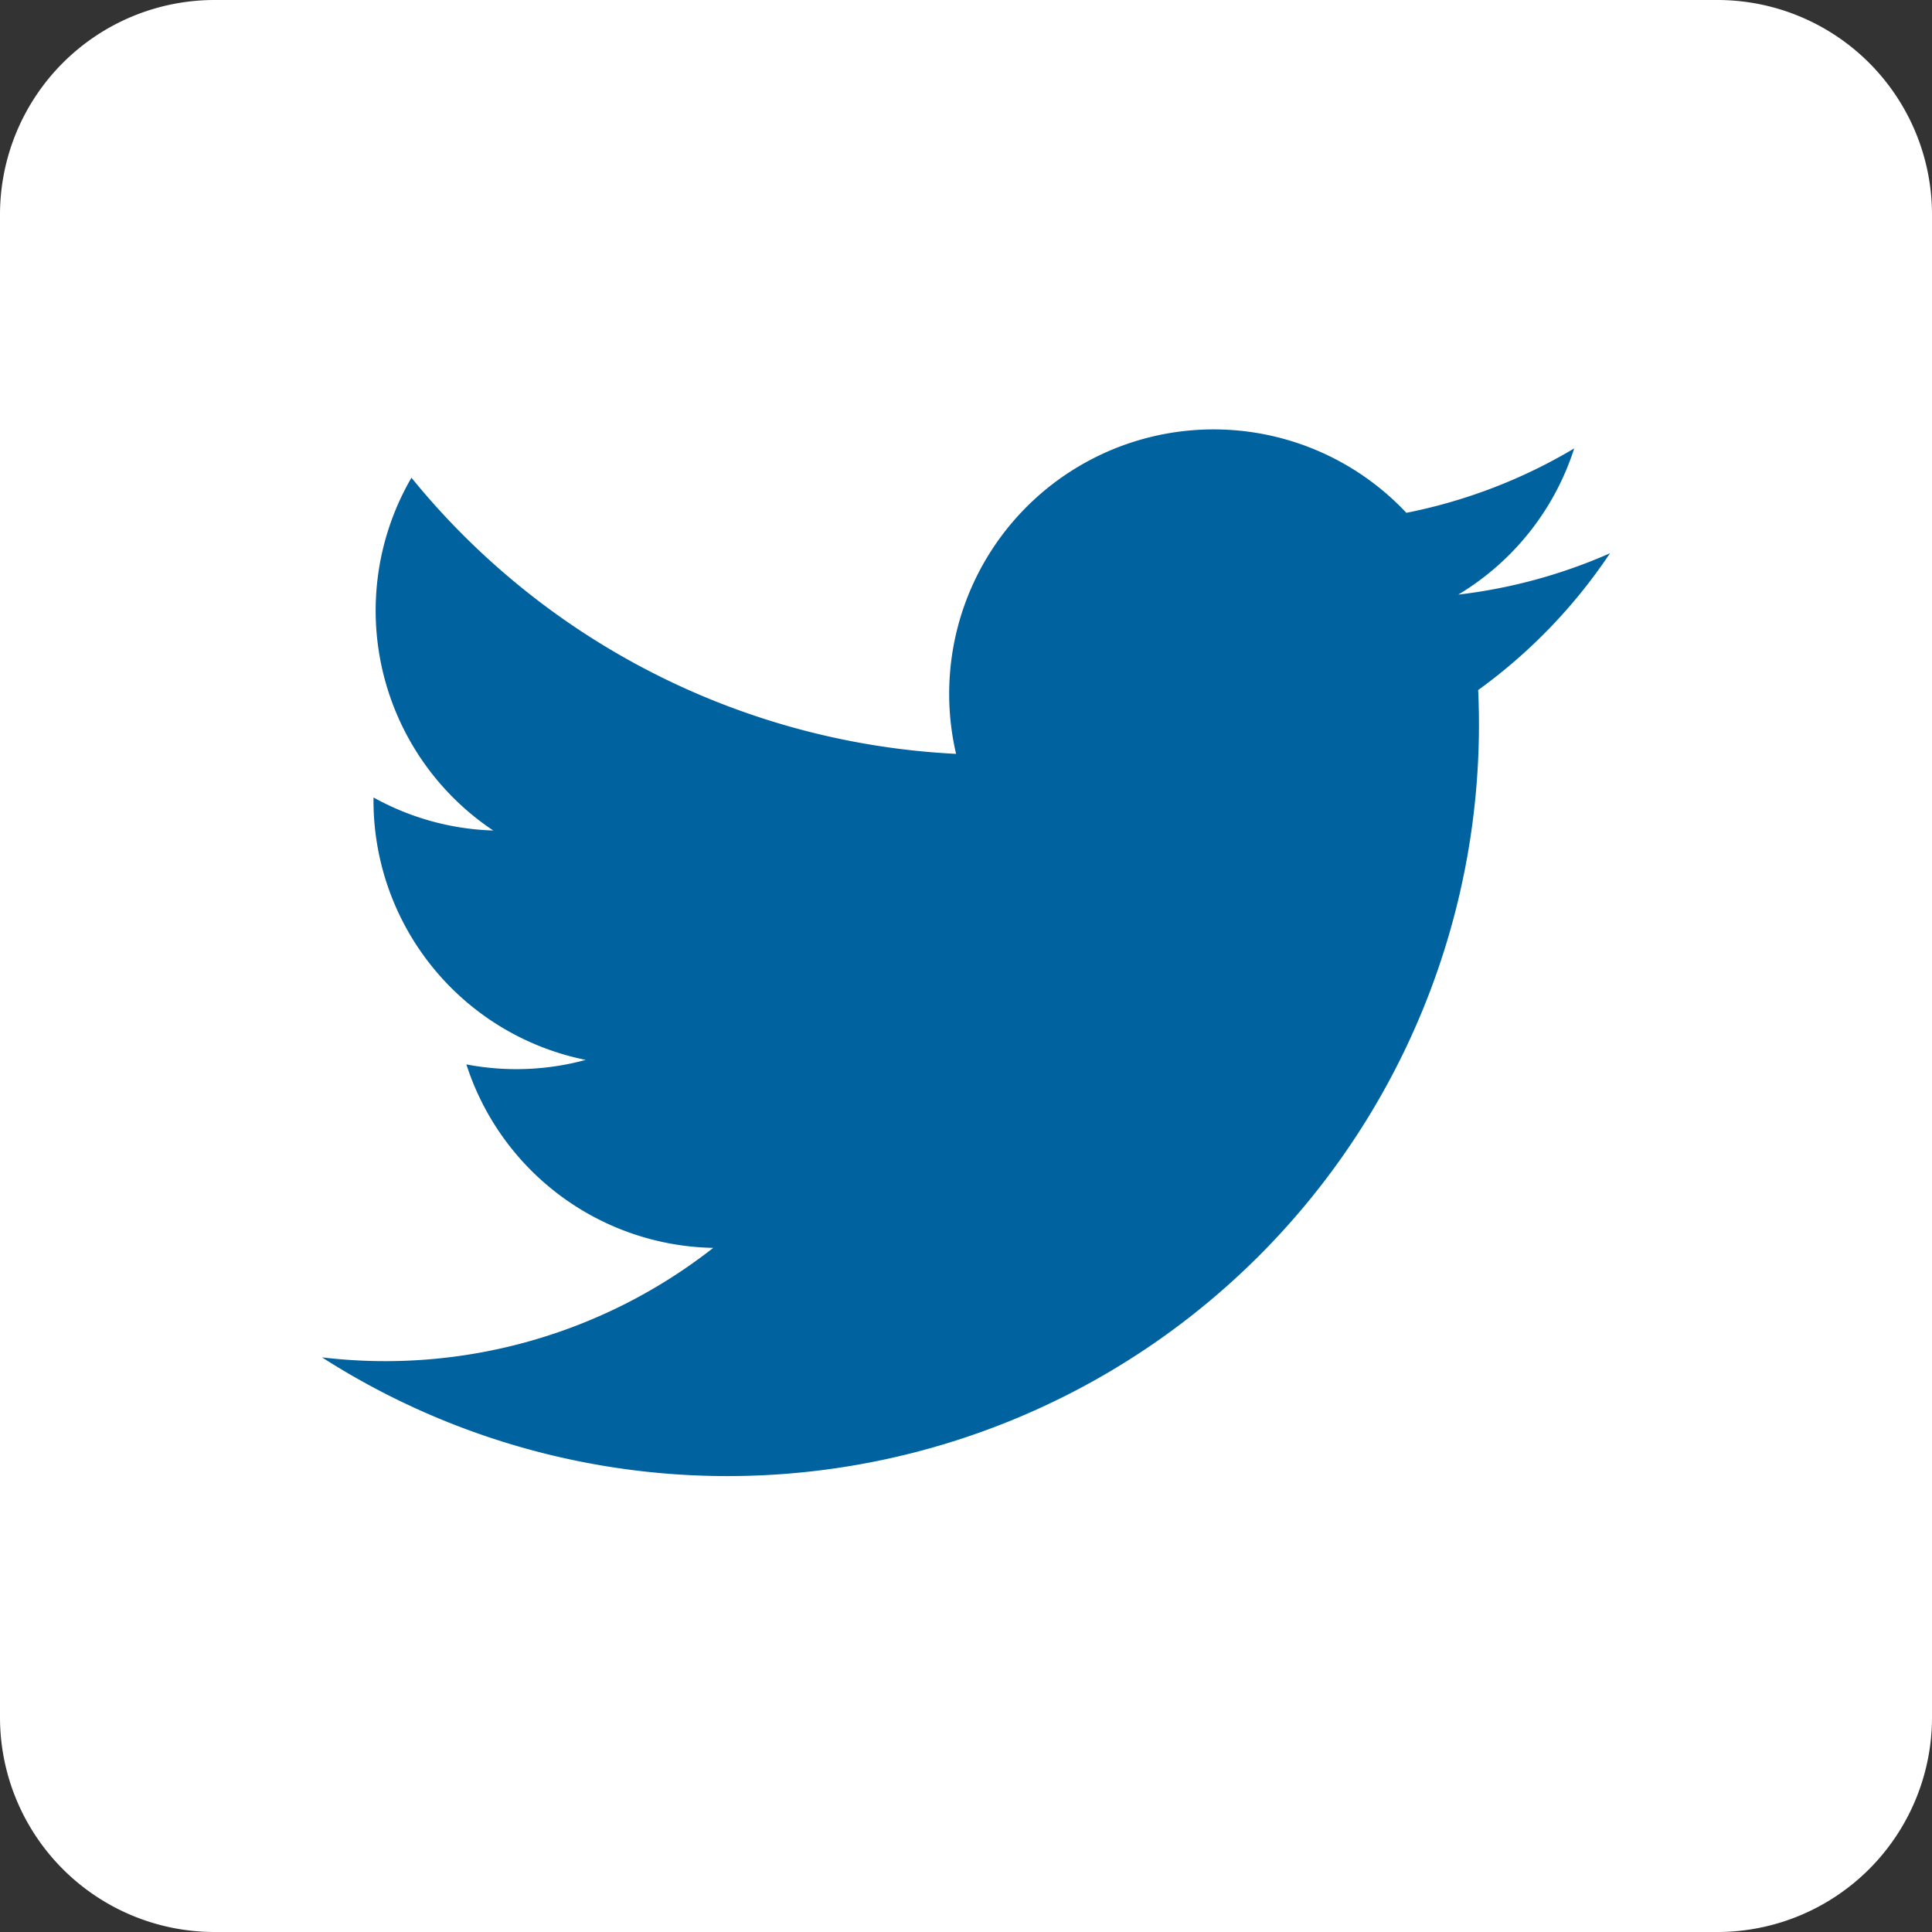 <svg xmlns="http://www.w3.org/2000/svg" xmlns:xlink="http://www.w3.org/1999/xlink" width="30" height="30" viewBox="0 0 30 30">
  <rect x="0" y="0" width="30" height="30" fill="#333333" stroke="none"/>
  <defs>
    <clipPath id="clip-path">
      <rect id="Rectangle_158" data-name="Rectangle 158" width="30" height="30" transform="translate(-94 2115)" fill="#fff"/>
    </clipPath>
  </defs>
  <g id="Mask_Group_1" data-name="Mask Group 1" transform="translate(94 -2115)" clip-path="url(#clip-path)">
    <g id="Page-1" transform="translate(-94 2115)">
      <g id="Social-Icons---Rounded" transform="translate(-110 -17.917)">
        <g id="Twitter" transform="translate(110 17.917)">
          <path id="Rounded" d="M3.333,30H26.667A3.333,3.333,0,0,0,30,26.667V3.333A3.333,3.333,0,0,0,26.667,0H3.333A3.333,3.333,0,0,0,0,3.333V26.667A3.333,3.333,0,0,0,3.333,30Z" fill="#fff" fill-rule="evenodd"/>
          <path id="Path_34" data-name="Path 34" d="M22.953,10.715A11.67,11.67,0,0,1,5,21.077a8.25,8.25,0,0,0,6.075-1.7,4.107,4.107,0,0,1-3.833-2.849,4.116,4.116,0,0,0,1.853-.07A4.108,4.108,0,0,1,5.8,12.383a4.082,4.082,0,0,0,1.859.513,4.107,4.107,0,0,1-1.27-5.478,11.648,11.648,0,0,0,8.457,4.288,4.106,4.106,0,0,1,6.992-3.743,8.206,8.206,0,0,0,2.606-1,4.111,4.111,0,0,1-1.8,2.27A8.2,8.2,0,0,0,25,8.591a8.33,8.33,0,0,1-2.047,2.124" fill="#00629f" fill-rule="evenodd"/>
        </g>
      </g>
    </g>
  </g>
</svg>
